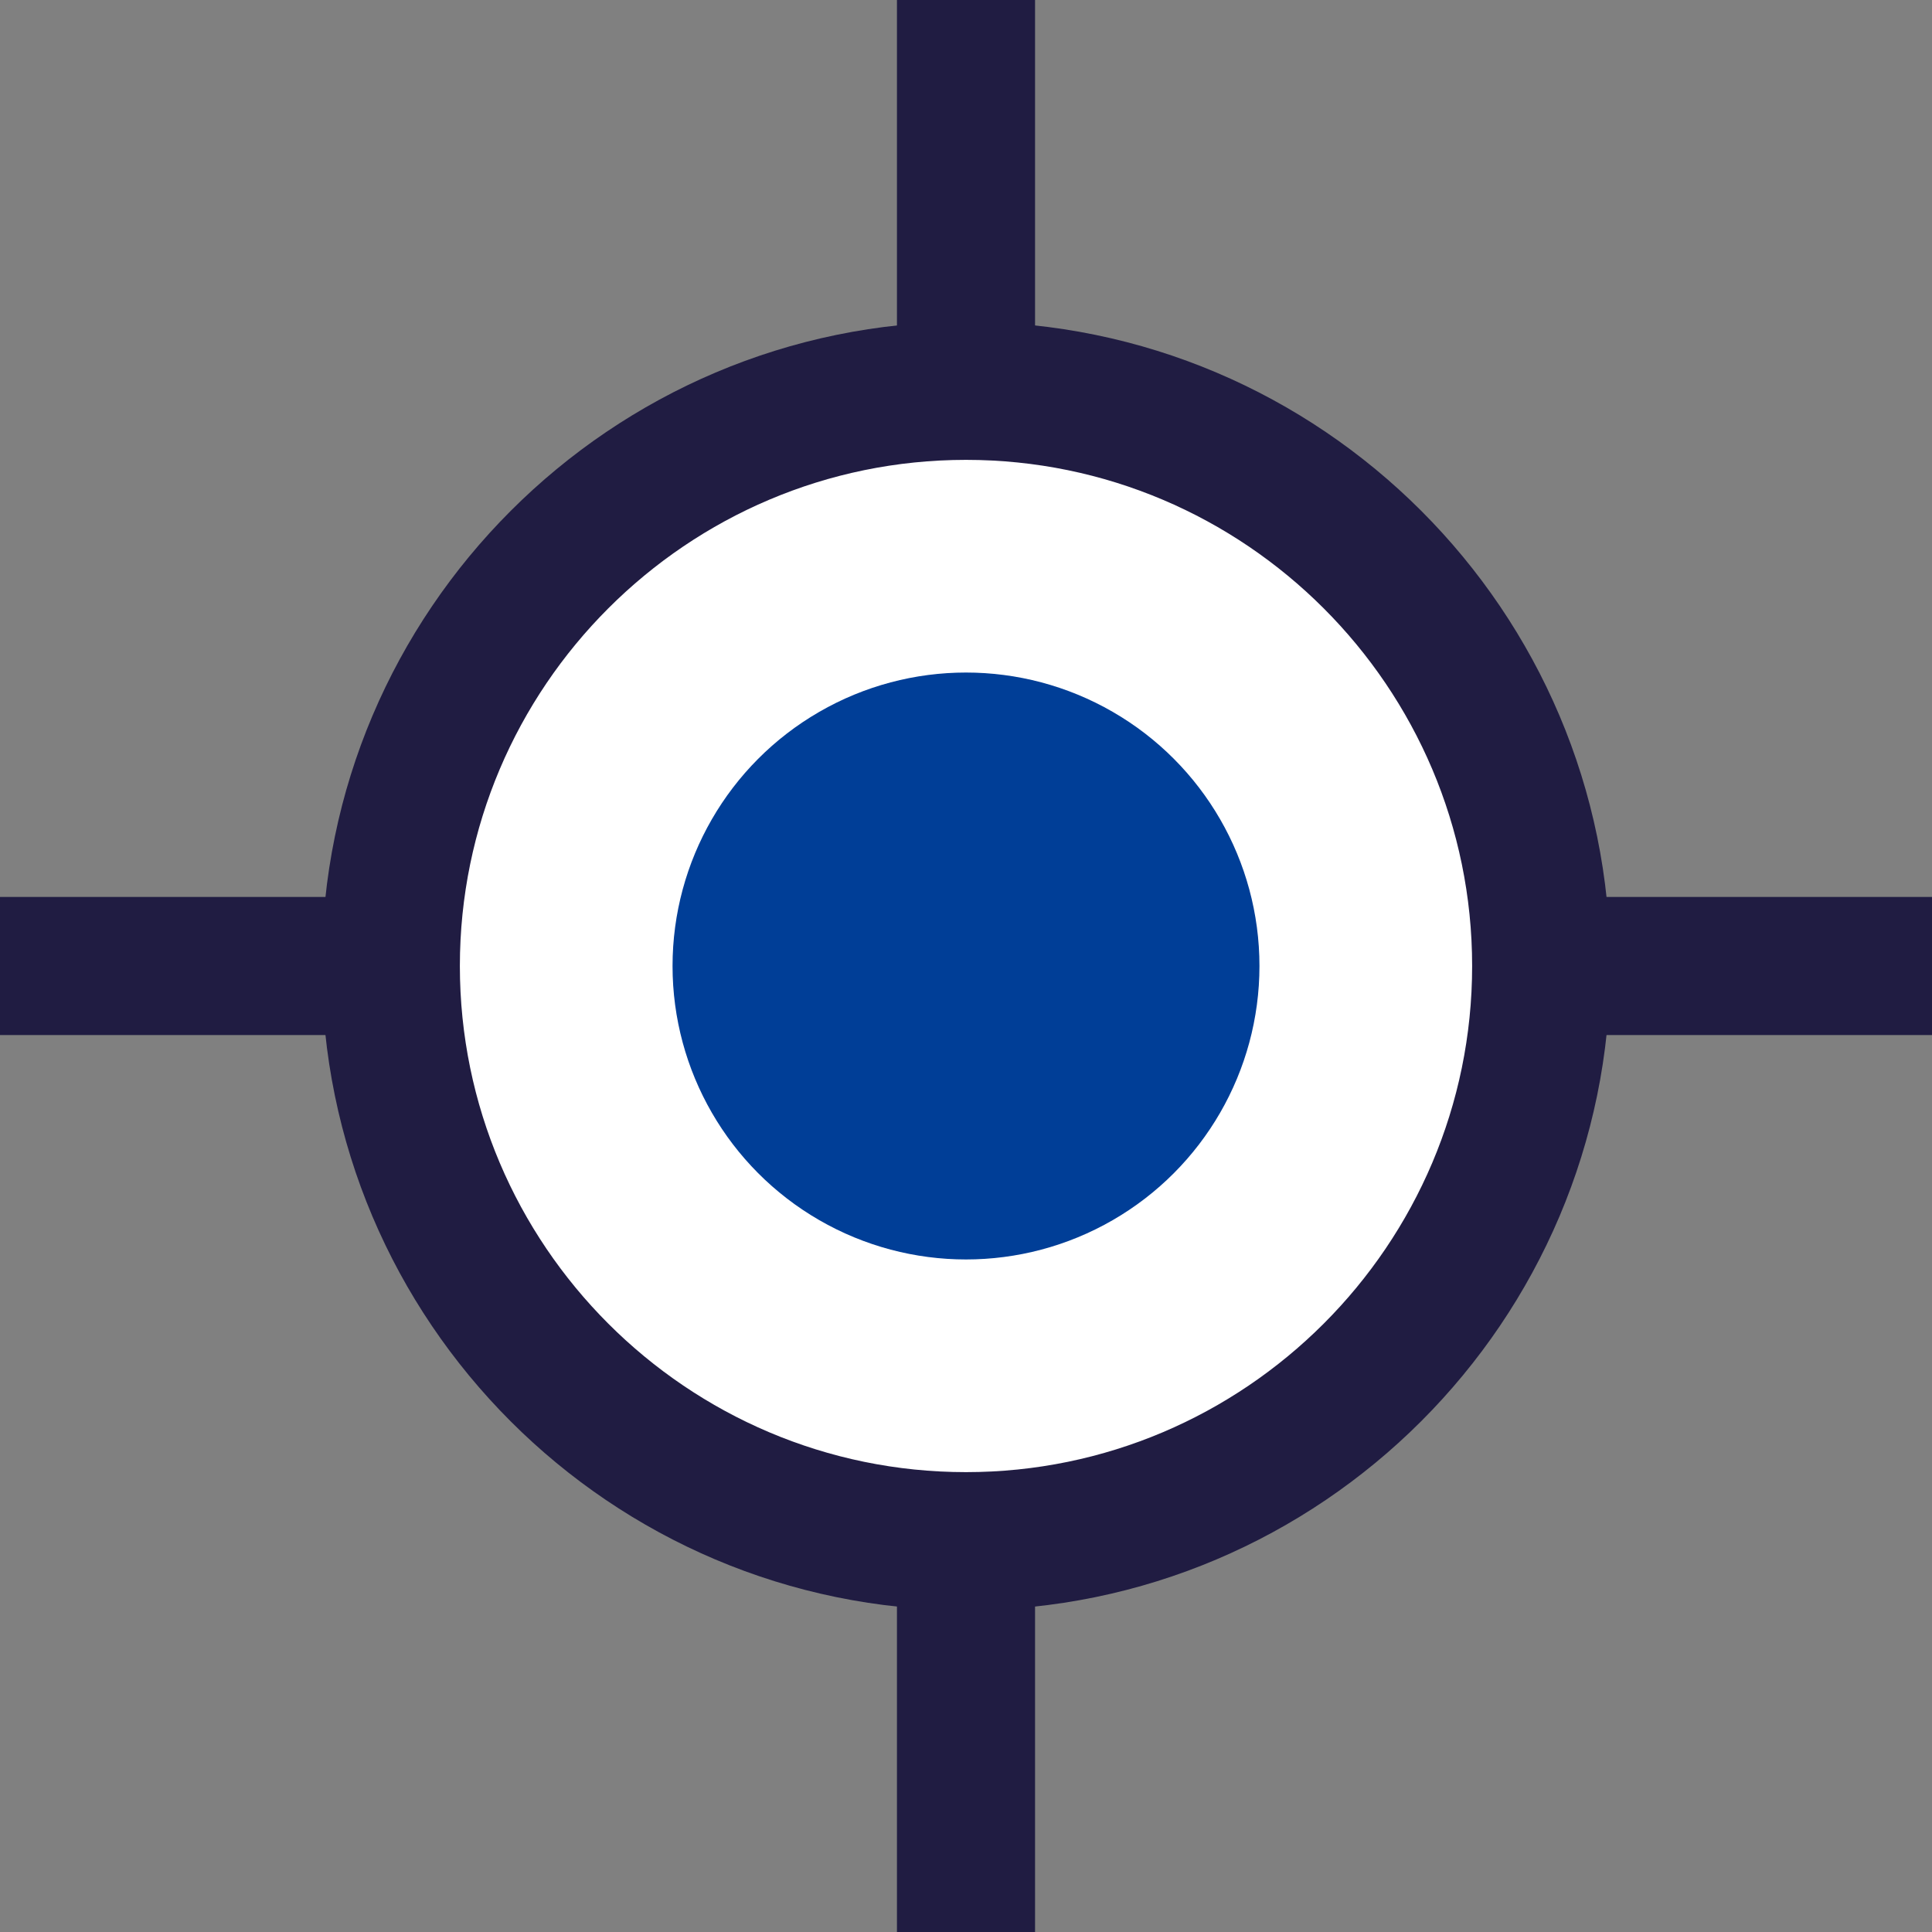 <?xml version="1.0" encoding="UTF-8"?>
<svg xmlns="http://www.w3.org/2000/svg" viewBox="0 0 27.98 27.98">
  <rect x="0" y="0" width="27.98" height="27.98" fill="#808080" stroke="none"/>
  <defs>
    <style>
      .cls-1 {
        fill: #003e97;
        mix-blend-mode: darken;
      }

      .cls-1, .cls-2, .cls-3 {
        stroke-width: 0px;
      }

      .cls-4 {
        isolation: isolate;
      }

      .cls-2 {
        fill: #201c42;
      }

      .cls-3 {
        fill: #fff;
      }
    </style>
  </defs>
  <g class="cls-4">
    <g id="_레이어_2" data-name="레이어 2">
      <g id="icons">
        <g>
          <circle class="cls-3" cx="13.99" cy="13.99" r="8.33"/>
          <path class="cls-2" d="M13.99,23.32c-5.15,0-9.33-4.19-9.33-9.33S8.85,4.66,13.99,4.66s9.33,4.19,9.33,9.33-4.19,9.33-9.33,9.33ZM13.99,6.66c-4.04,0-7.33,3.29-7.33,7.33s3.29,7.33,7.33,7.33,7.33-3.29,7.33-7.33-3.29-7.33-7.33-7.33Z"/>
        </g>
        <circle class="cls-1" cx="13.99" cy="13.99" r="4.25"/>
        <rect class="cls-2" x="12.99" width="2" height="5.66"/>
        <rect class="cls-2" y="12.99" width="5.66" height="2"/>
        <rect class="cls-2" x="12.99" y="22.32" width="2" height="5.66"/>
        <rect class="cls-2" x="22.32" y="12.99" width="5.66" height="2"/>
      </g>
    </g>
  </g>
</svg>